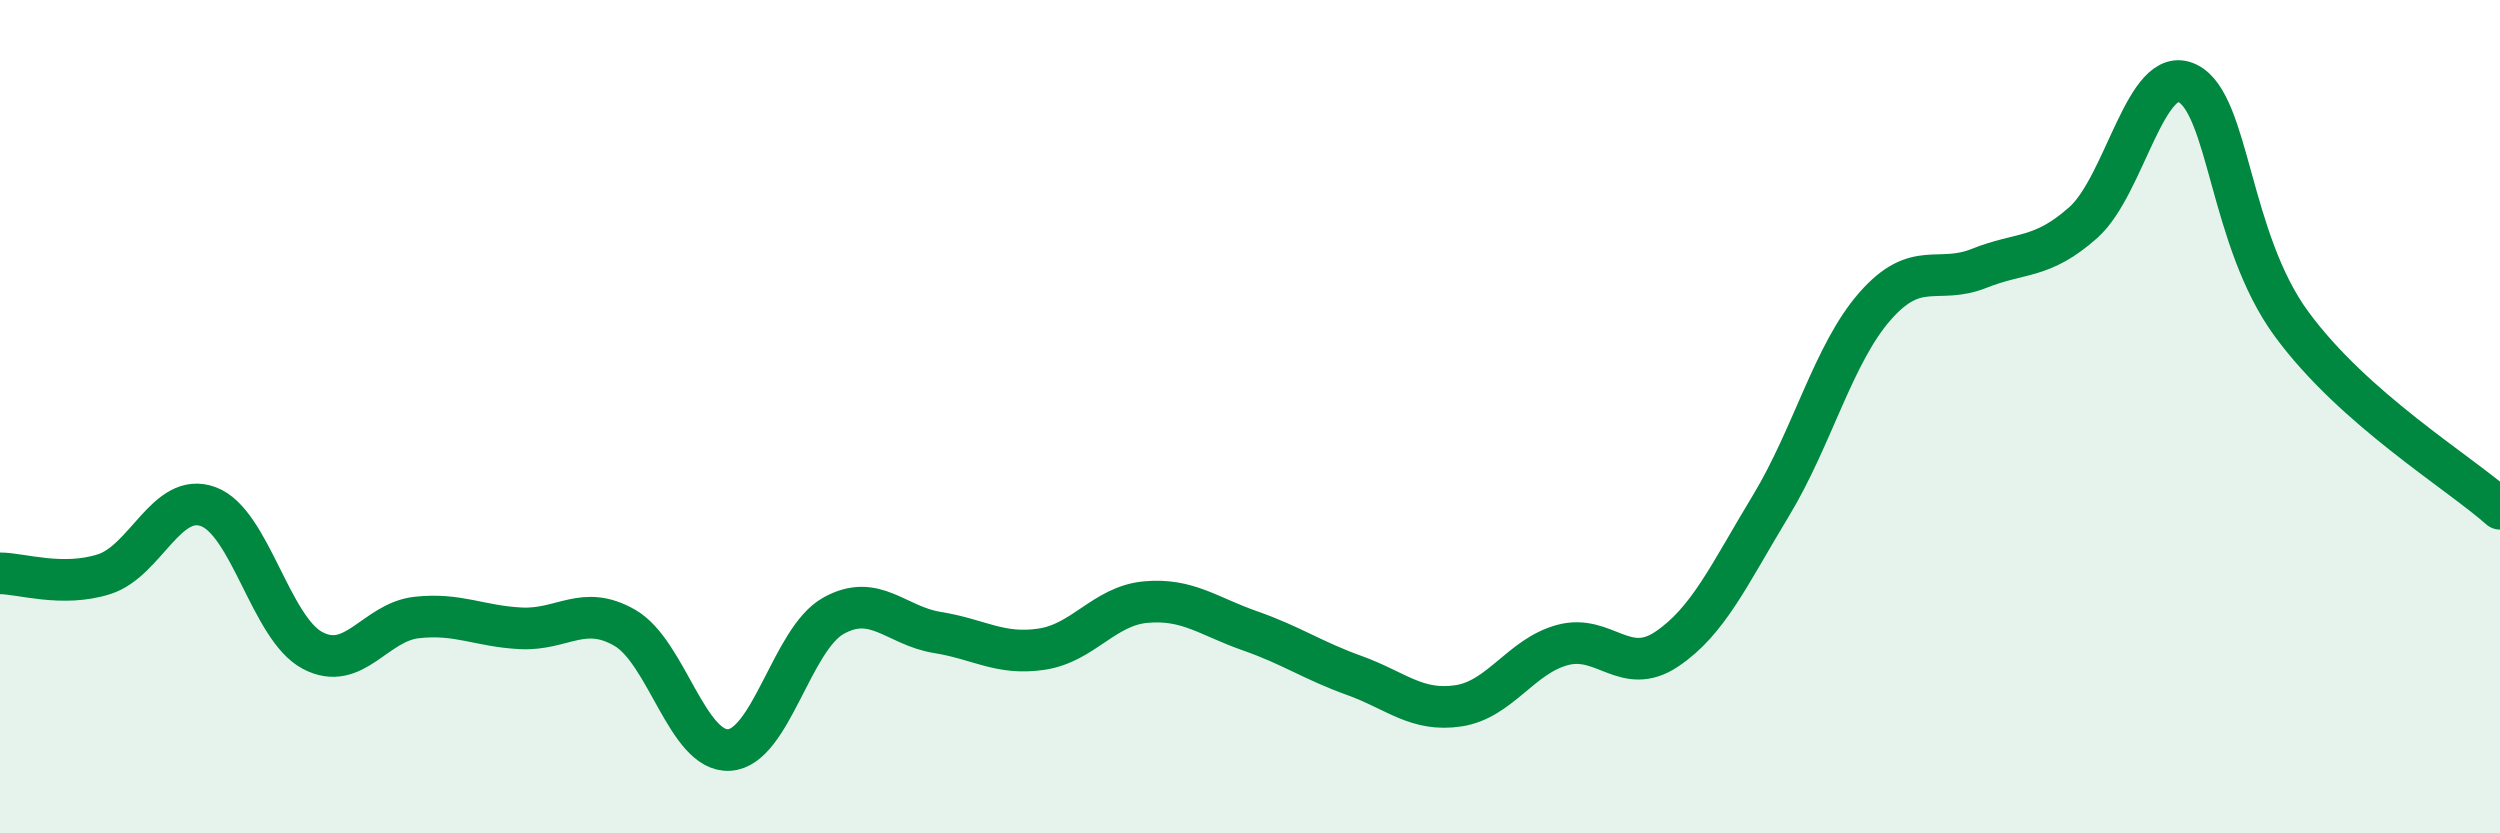 
    <svg width="60" height="20" viewBox="0 0 60 20" xmlns="http://www.w3.org/2000/svg">
      <path
        d="M 0,13.76 C 0.5,13.76 1.5,14.1 2.5,13.78 C 3.5,13.46 4,11.79 5,12.16 C 6,12.53 6.5,15.08 7.5,15.61 C 8.5,16.14 9,14.93 10,14.82 C 11,14.71 11.5,15.03 12.5,15.08 C 13.5,15.13 14,14.49 15,15.07 C 16,15.65 16.5,18.06 17.5,18 C 18.5,17.94 19,15.34 20,14.78 C 21,14.22 21.5,15.02 22.5,15.18 C 23.5,15.34 24,15.73 25,15.58 C 26,15.43 26.5,14.54 27.5,14.45 C 28.5,14.36 29,14.79 30,15.14 C 31,15.49 31.5,15.85 32.5,16.21 C 33.5,16.57 34,17.09 35,16.94 C 36,16.79 36.5,15.75 37.5,15.48 C 38.5,15.21 39,16.25 40,15.58 C 41,14.91 41.5,13.79 42.5,12.14 C 43.5,10.49 44,8.49 45,7.35 C 46,6.21 46.5,6.84 47.5,6.44 C 48.5,6.04 49,6.23 50,5.34 C 51,4.45 51.5,1.51 52.5,2 C 53.5,2.49 53.5,5.74 55,7.78 C 56.5,9.82 59,11.32 60,12.21L60 20L0 20Z"
        fill="#008740"
        opacity="0.1"
        stroke-linecap="round"
        stroke-linejoin="round"
      />
      <path
        d="M 0,13.76 C 0.5,13.76 1.5,14.1 2.5,13.78 C 3.5,13.46 4,11.79 5,12.16 C 6,12.53 6.5,15.08 7.5,15.61 C 8.5,16.14 9,14.93 10,14.82 C 11,14.71 11.5,15.03 12.5,15.08 C 13.5,15.13 14,14.49 15,15.07 C 16,15.65 16.5,18.06 17.5,18 C 18.5,17.94 19,15.34 20,14.78 C 21,14.22 21.5,15.02 22.5,15.18 C 23.5,15.34 24,15.73 25,15.58 C 26,15.43 26.5,14.54 27.5,14.45 C 28.5,14.36 29,14.79 30,15.14 C 31,15.49 31.5,15.85 32.5,16.21 C 33.5,16.57 34,17.09 35,16.94 C 36,16.79 36.5,15.75 37.5,15.48 C 38.5,15.21 39,16.25 40,15.58 C 41,14.91 41.5,13.79 42.5,12.14 C 43.5,10.49 44,8.49 45,7.35 C 46,6.21 46.5,6.84 47.5,6.44 C 48.5,6.04 49,6.23 50,5.34 C 51,4.45 51.5,1.51 52.5,2 C 53.5,2.49 53.5,5.74 55,7.78 C 56.5,9.82 59,11.32 60,12.21"
        stroke="#008740"
        stroke-width="1"
        fill="none"
        stroke-linecap="round"
        stroke-linejoin="round"
      />
    </svg>
  